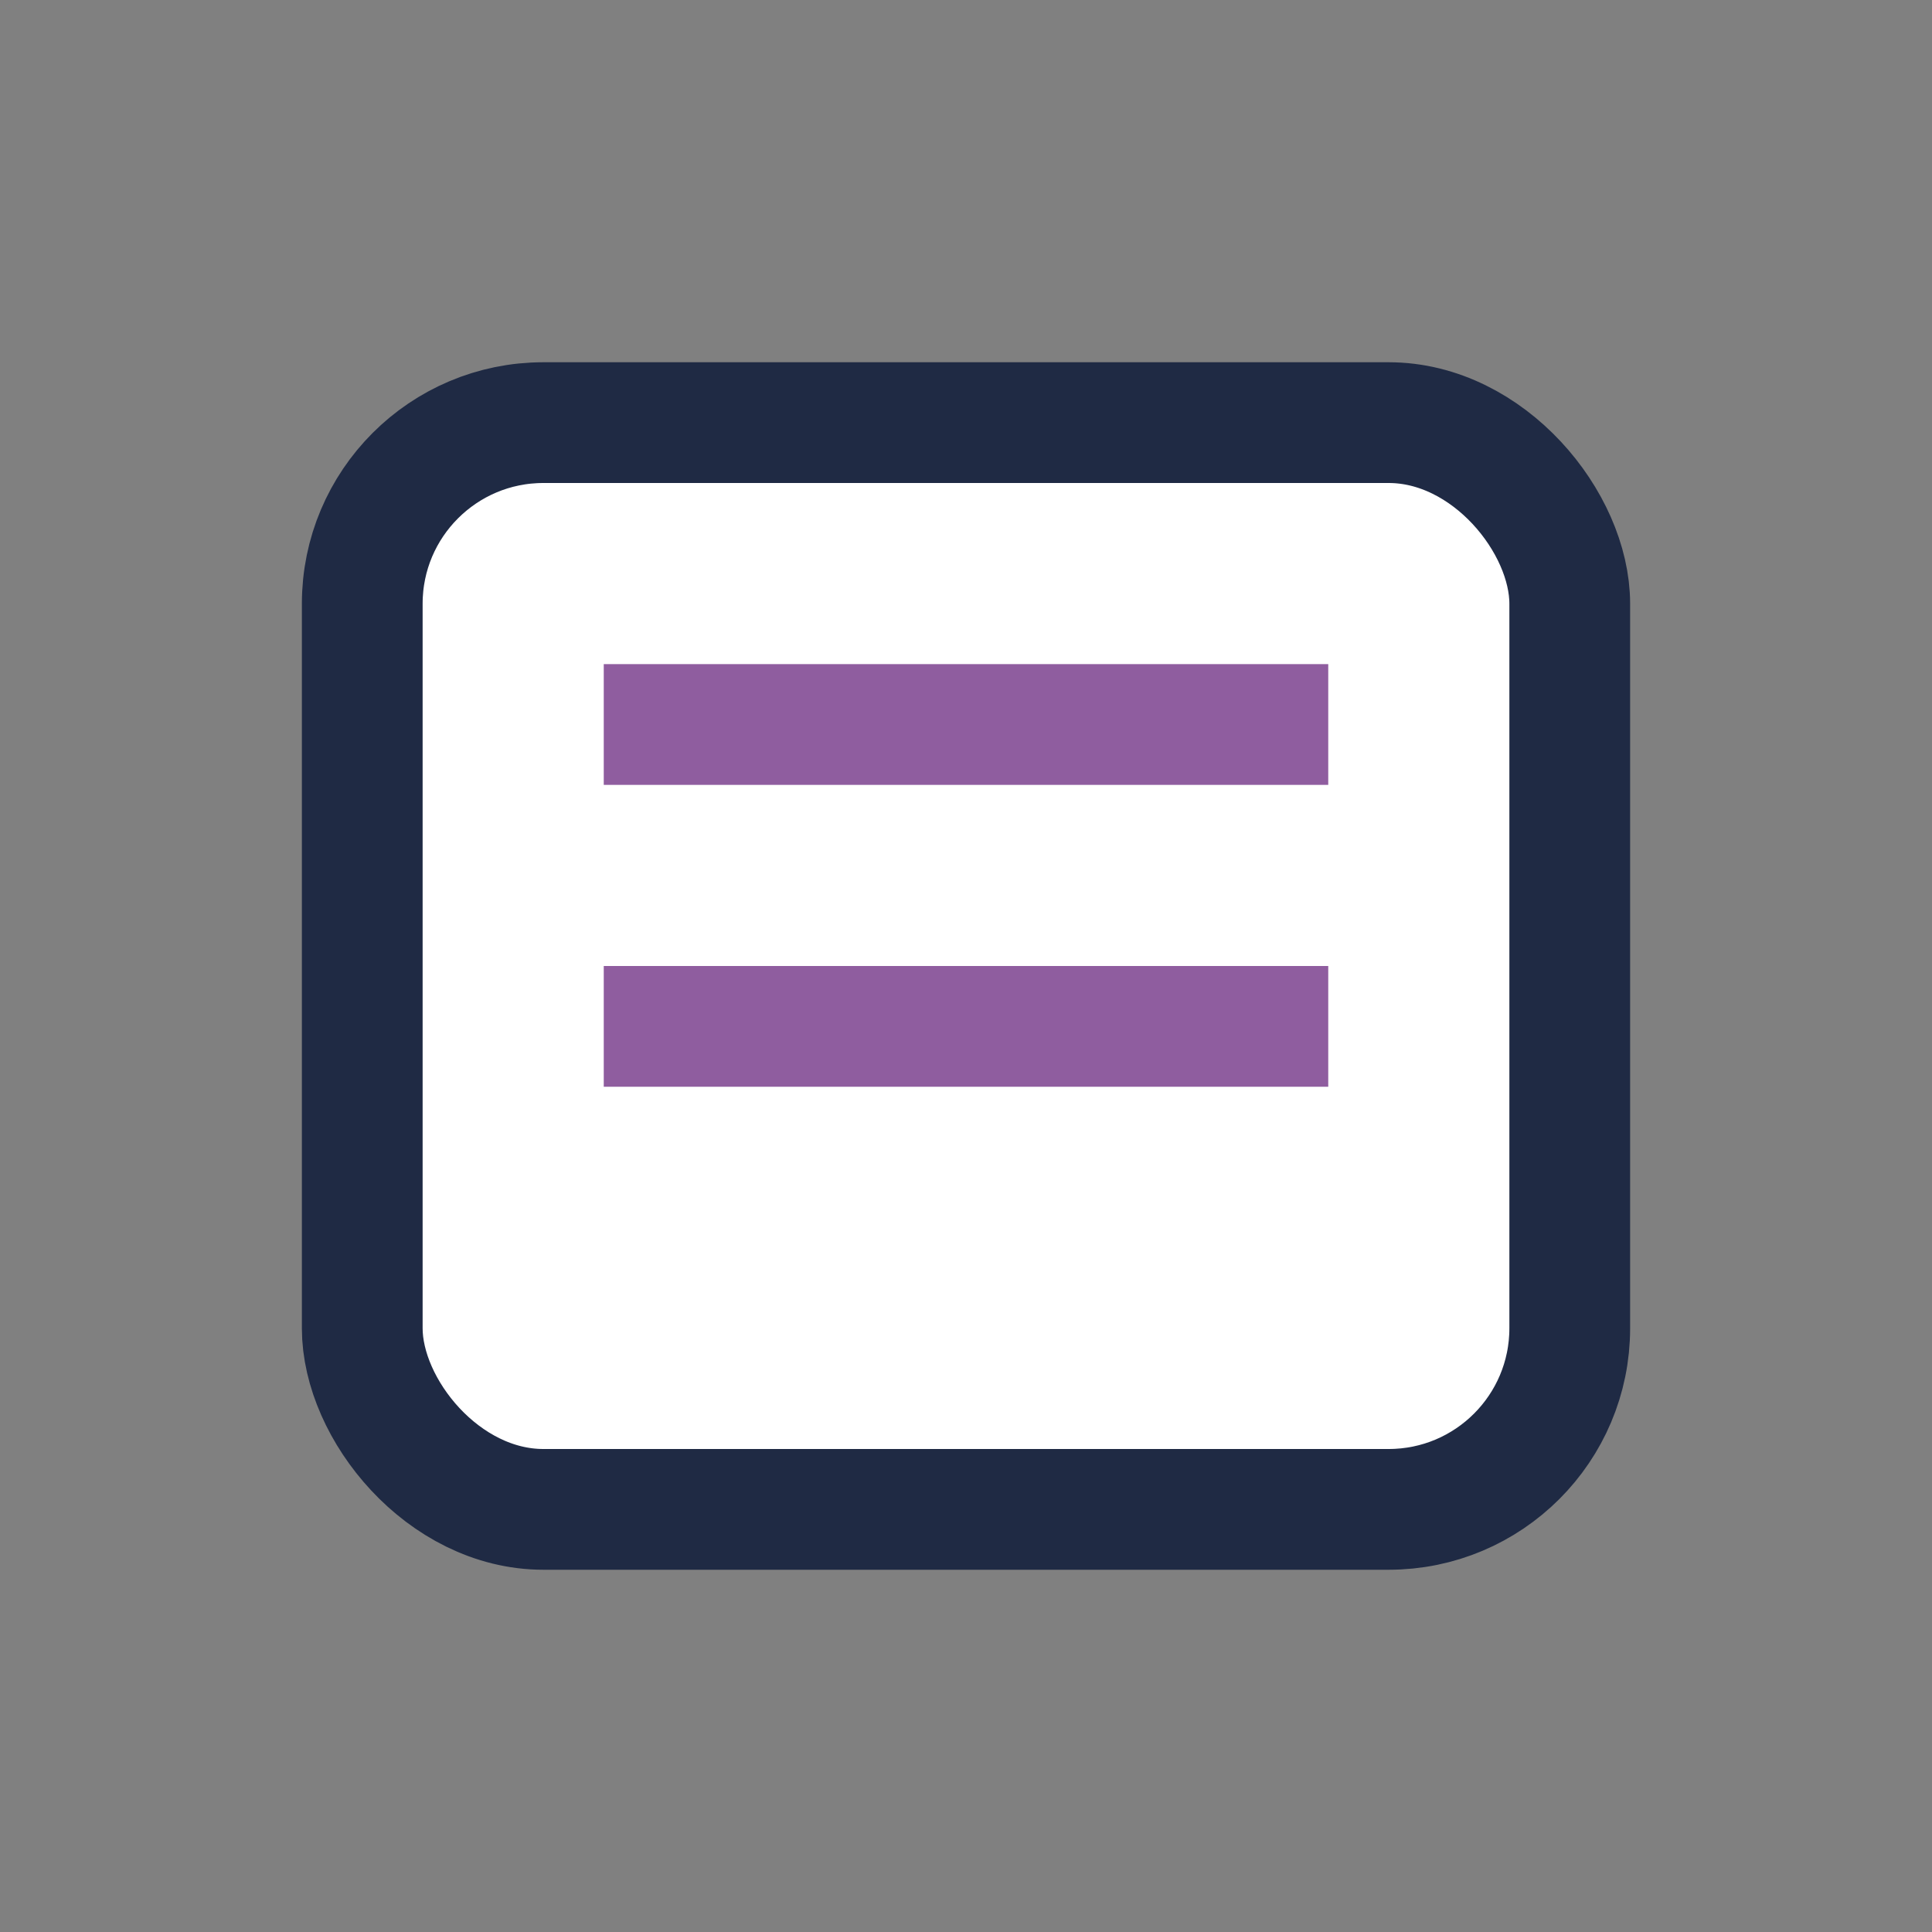<?xml version="1.0" encoding="UTF-8"?>
<svg xmlns="http://www.w3.org/2000/svg" width="32" height="32" viewBox="0 0 32 32"><rect x="0" y="0" width="32" height="32" fill="#808080" stroke="none"/><rect x="6" y="7" width="20" height="18" rx="3" fill="#fff" stroke="#1F2A44" stroke-width="2"/><rect x="10" y="11" width="12" height="2" fill="#8F5D9F"/><rect x="10" y="16" width="12" height="2" fill="#8F5D9F"/></svg>